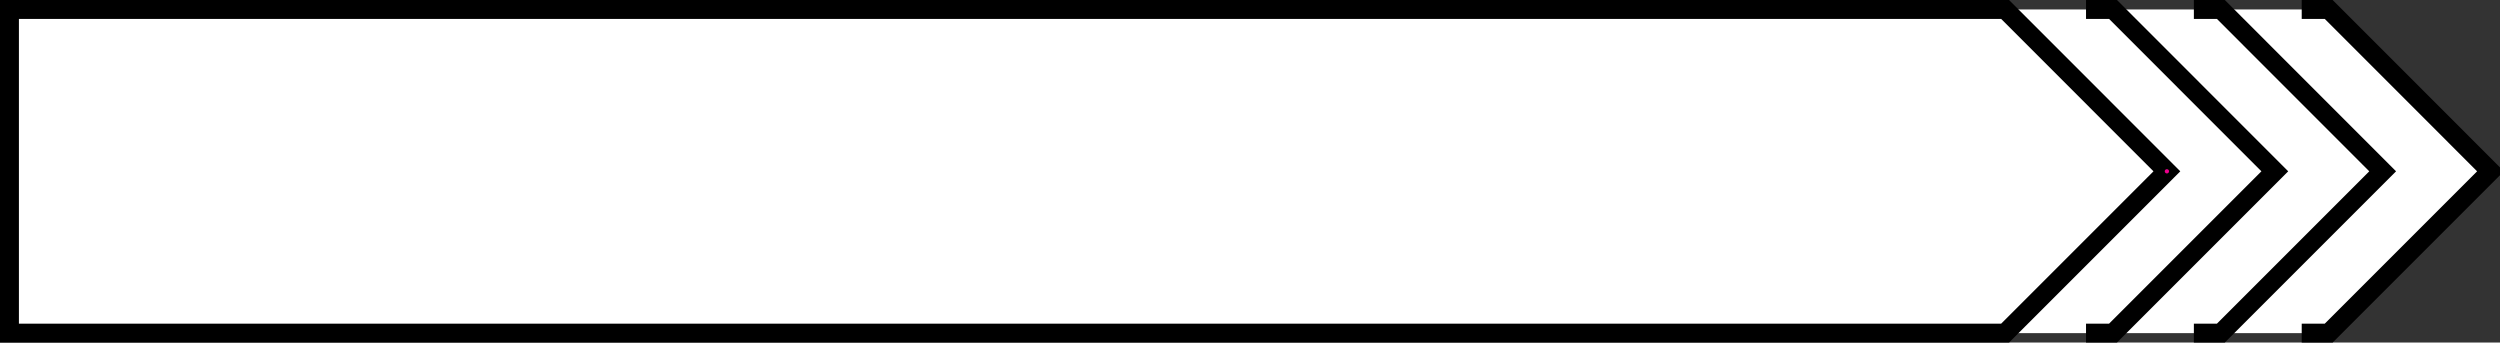 <?xml version="1.0" encoding="UTF-8"?>
<svg xmlns="http://www.w3.org/2000/svg" xmlns:xlink="http://www.w3.org/1999/xlink" width="131.39pt" height="18.004pt" viewBox="0 0 131.39 18.004" version="1.1">
<rect x="0" y="0" width="131.39" height="18.004" fill="#333333" stroke="none"/>
<defs>
<clipPath id="clip1">
  <path d="M 95 0 L 131.391 0 L 131.391 18.004 L 95 18.004 Z M 95 0 "/>
</clipPath>
<clipPath id="clip2">
  <path d="M 101 0 L 131.391 0 L 131.391 18.004 L 101 18.004 Z M 101 0 "/>
</clipPath>
<clipPath id="clip3">
  <path d="M 106 0 L 131.391 0 L 131.391 18.004 L 106 18.004 Z M 106 0 "/>
</clipPath>
<clipPath id="clip4">
  <path d="M 0 0 L 128 0 L 128 18.004 L 0 18.004 Z M 0 0 "/>
</clipPath>
</defs>
<g id="surface1">
<path style=" stroke:none;fill-rule:nonzero;fill:rgb(100%,100%,100%);fill-opacity:1;" d="M 105.379 0.496 L 122.387 0.496 L 130.891 9.004 L 122.387 17.508 L 105.379 17.508 Z M 105.379 0.496 "/>
<g clip-path="url(#clip1)" clip-rule="nonzero">
<path style="fill:none;stroke-width:0.996;stroke-linecap:butt;stroke-linejoin:miter;stroke:rgb(0%,0%,0%);stroke-opacity:1;stroke-miterlimit:10;" d="M -4.251 8.506 L -2.833 8.506 L 5.671 -0.002 L -2.833 -8.506 L -4.251 -8.506 " transform="matrix(1,0,0,-1,113.884,9.002)"/>
</g>
<g clip-path="url(#clip2)" clip-rule="nonzero">
<path style="fill:none;stroke-width:0.996;stroke-linecap:butt;stroke-linejoin:miter;stroke:rgb(0%,0%,0%);stroke-opacity:1;stroke-miterlimit:10;" d="M 1.417 8.506 L 2.835 8.506 L 11.339 -0.002 L 2.835 -8.506 L 1.417 -8.506 " transform="matrix(1,0,0,-1,113.884,9.002)"/>
</g>
<g clip-path="url(#clip3)" clip-rule="nonzero">
<path style="fill:none;stroke-width:0.996;stroke-linecap:butt;stroke-linejoin:miter;stroke:rgb(0%,0%,0%);stroke-opacity:1;stroke-miterlimit:10;" d="M 7.085 8.506 L 8.503 8.506 L 17.007 -0.002 L 8.503 -8.506 L 7.085 -8.506 " transform="matrix(1,0,0,-1,113.884,9.002)"/>
</g>
<path style=" stroke:none;fill-rule:nonzero;fill:rgb(100%,100%,100%);fill-opacity:1;" d="M 105.379 0.496 L 113.883 9.004 L 105.379 17.508 L 0.496 17.508 L 0.496 0.496 Z M 105.379 0.496 "/>
<g clip-path="url(#clip4)" clip-rule="nonzero">
<path style="fill:none;stroke-width:0.996;stroke-linecap:butt;stroke-linejoin:miter;stroke:rgb(0%,0%,0%);stroke-opacity:1;stroke-miterlimit:10;" d="M -8.505 8.506 L -0.001 -0.002 L -8.505 -8.506 L -113.388 -8.506 L -113.388 8.506 Z M -8.505 8.506 " transform="matrix(1,0,0,-1,113.884,9.002)"/>
</g>
<path style=" stroke:none;fill-rule:nonzero;fill:rgb(92.549%,0%,54.9%);fill-opacity:1;" d="M 113.996 9.004 C 113.996 8.938 113.945 8.891 113.883 8.891 C 113.82 8.891 113.77 8.938 113.77 9.004 C 113.77 9.066 113.82 9.117 113.883 9.117 C 113.945 9.117 113.996 9.066 113.996 9.004 Z M 113.996 9.004 "/>
</g>
</svg>

